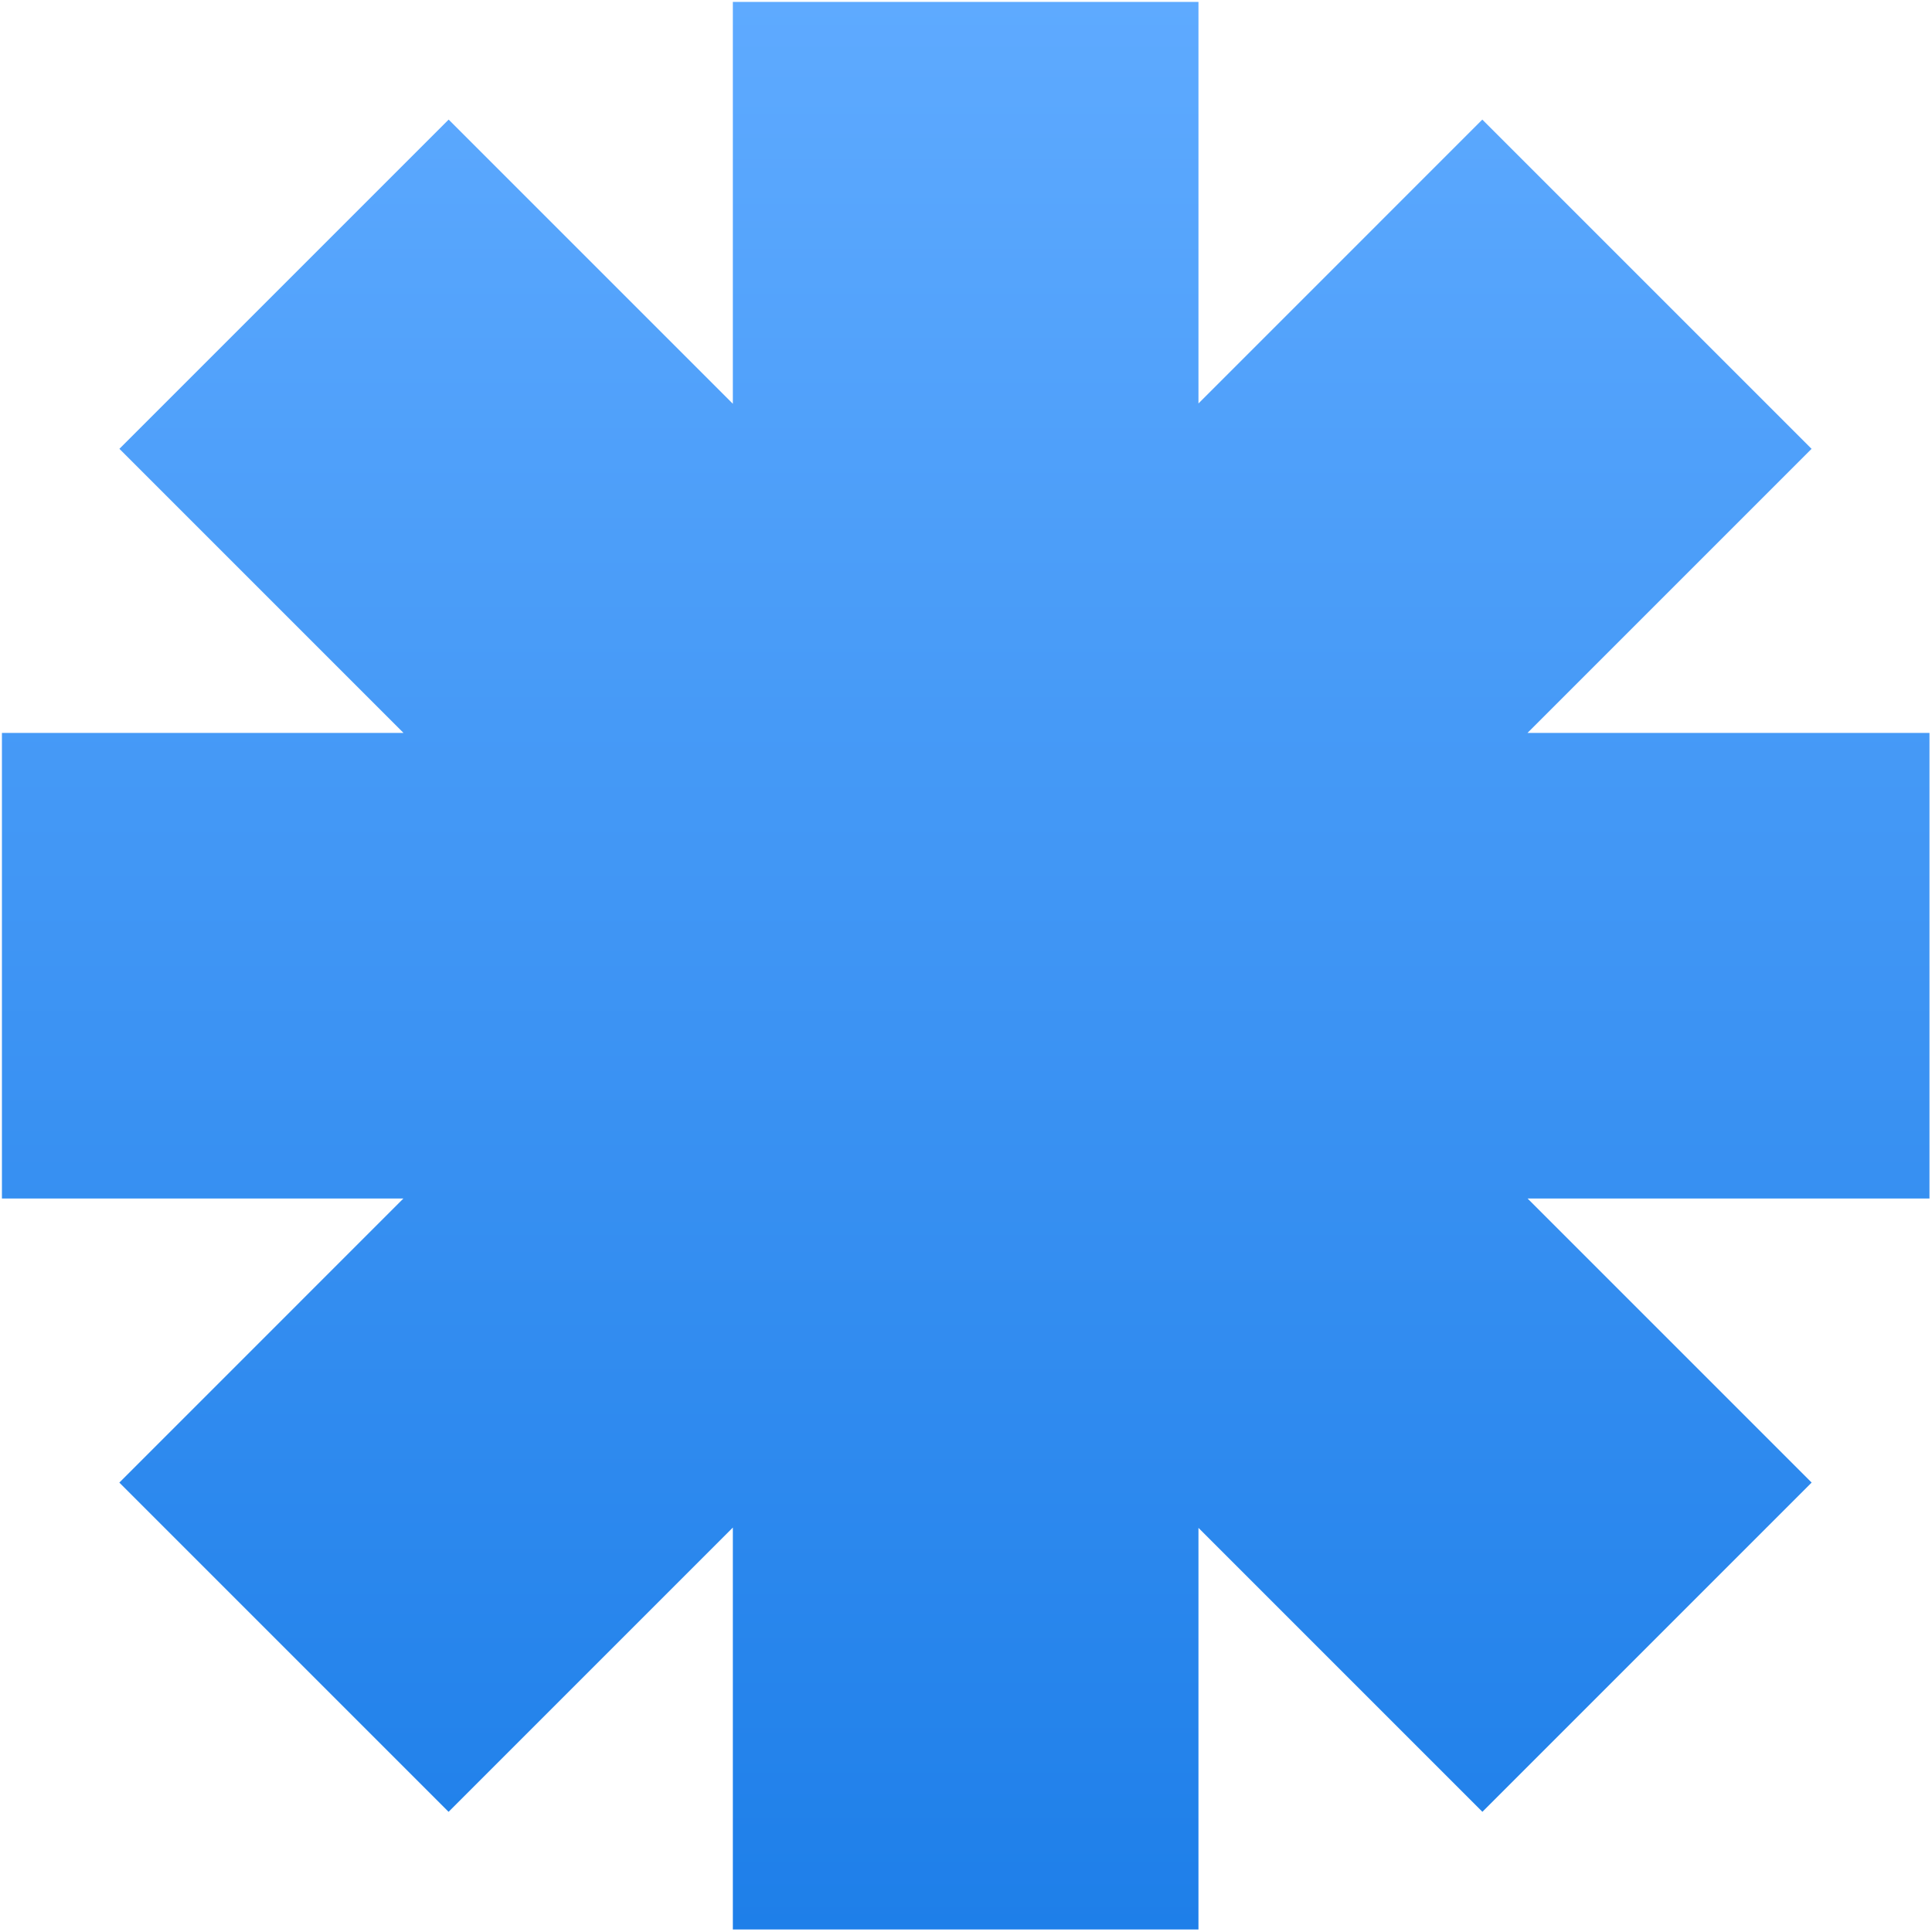 <svg xmlns="http://www.w3.org/2000/svg" width="721" height="721" viewBox="0 0 721 721" fill="none"><path fill-rule="evenodd" clip-rule="evenodd" d="M150.578 273.511L44.56 167.494L167.429 44.625L273.49 150.686V0.719L447.253 0.719V150.563L553.184 44.631L676.053 167.5L570.042 273.511H720.059V447.274H570.078L676.079 553.275L553.211 676.144L447.253 570.186V720.059L273.49 720.059V570.063L167.403 676.151L44.534 553.282L150.541 447.274L0.719 447.274L0.719 273.511H150.578Z" fill="url(#paint0_linear_2654_20660)"></path><defs><linearGradient id="paint0_linear_2654_20660" x1="360.389" y1="0.719" x2="360.389" y2="720.059" gradientUnits="userSpaceOnUse"><stop stop-color="#5EAAFF"></stop><stop offset="1" stop-color="#1E7FE9"></stop></linearGradient></defs></svg>